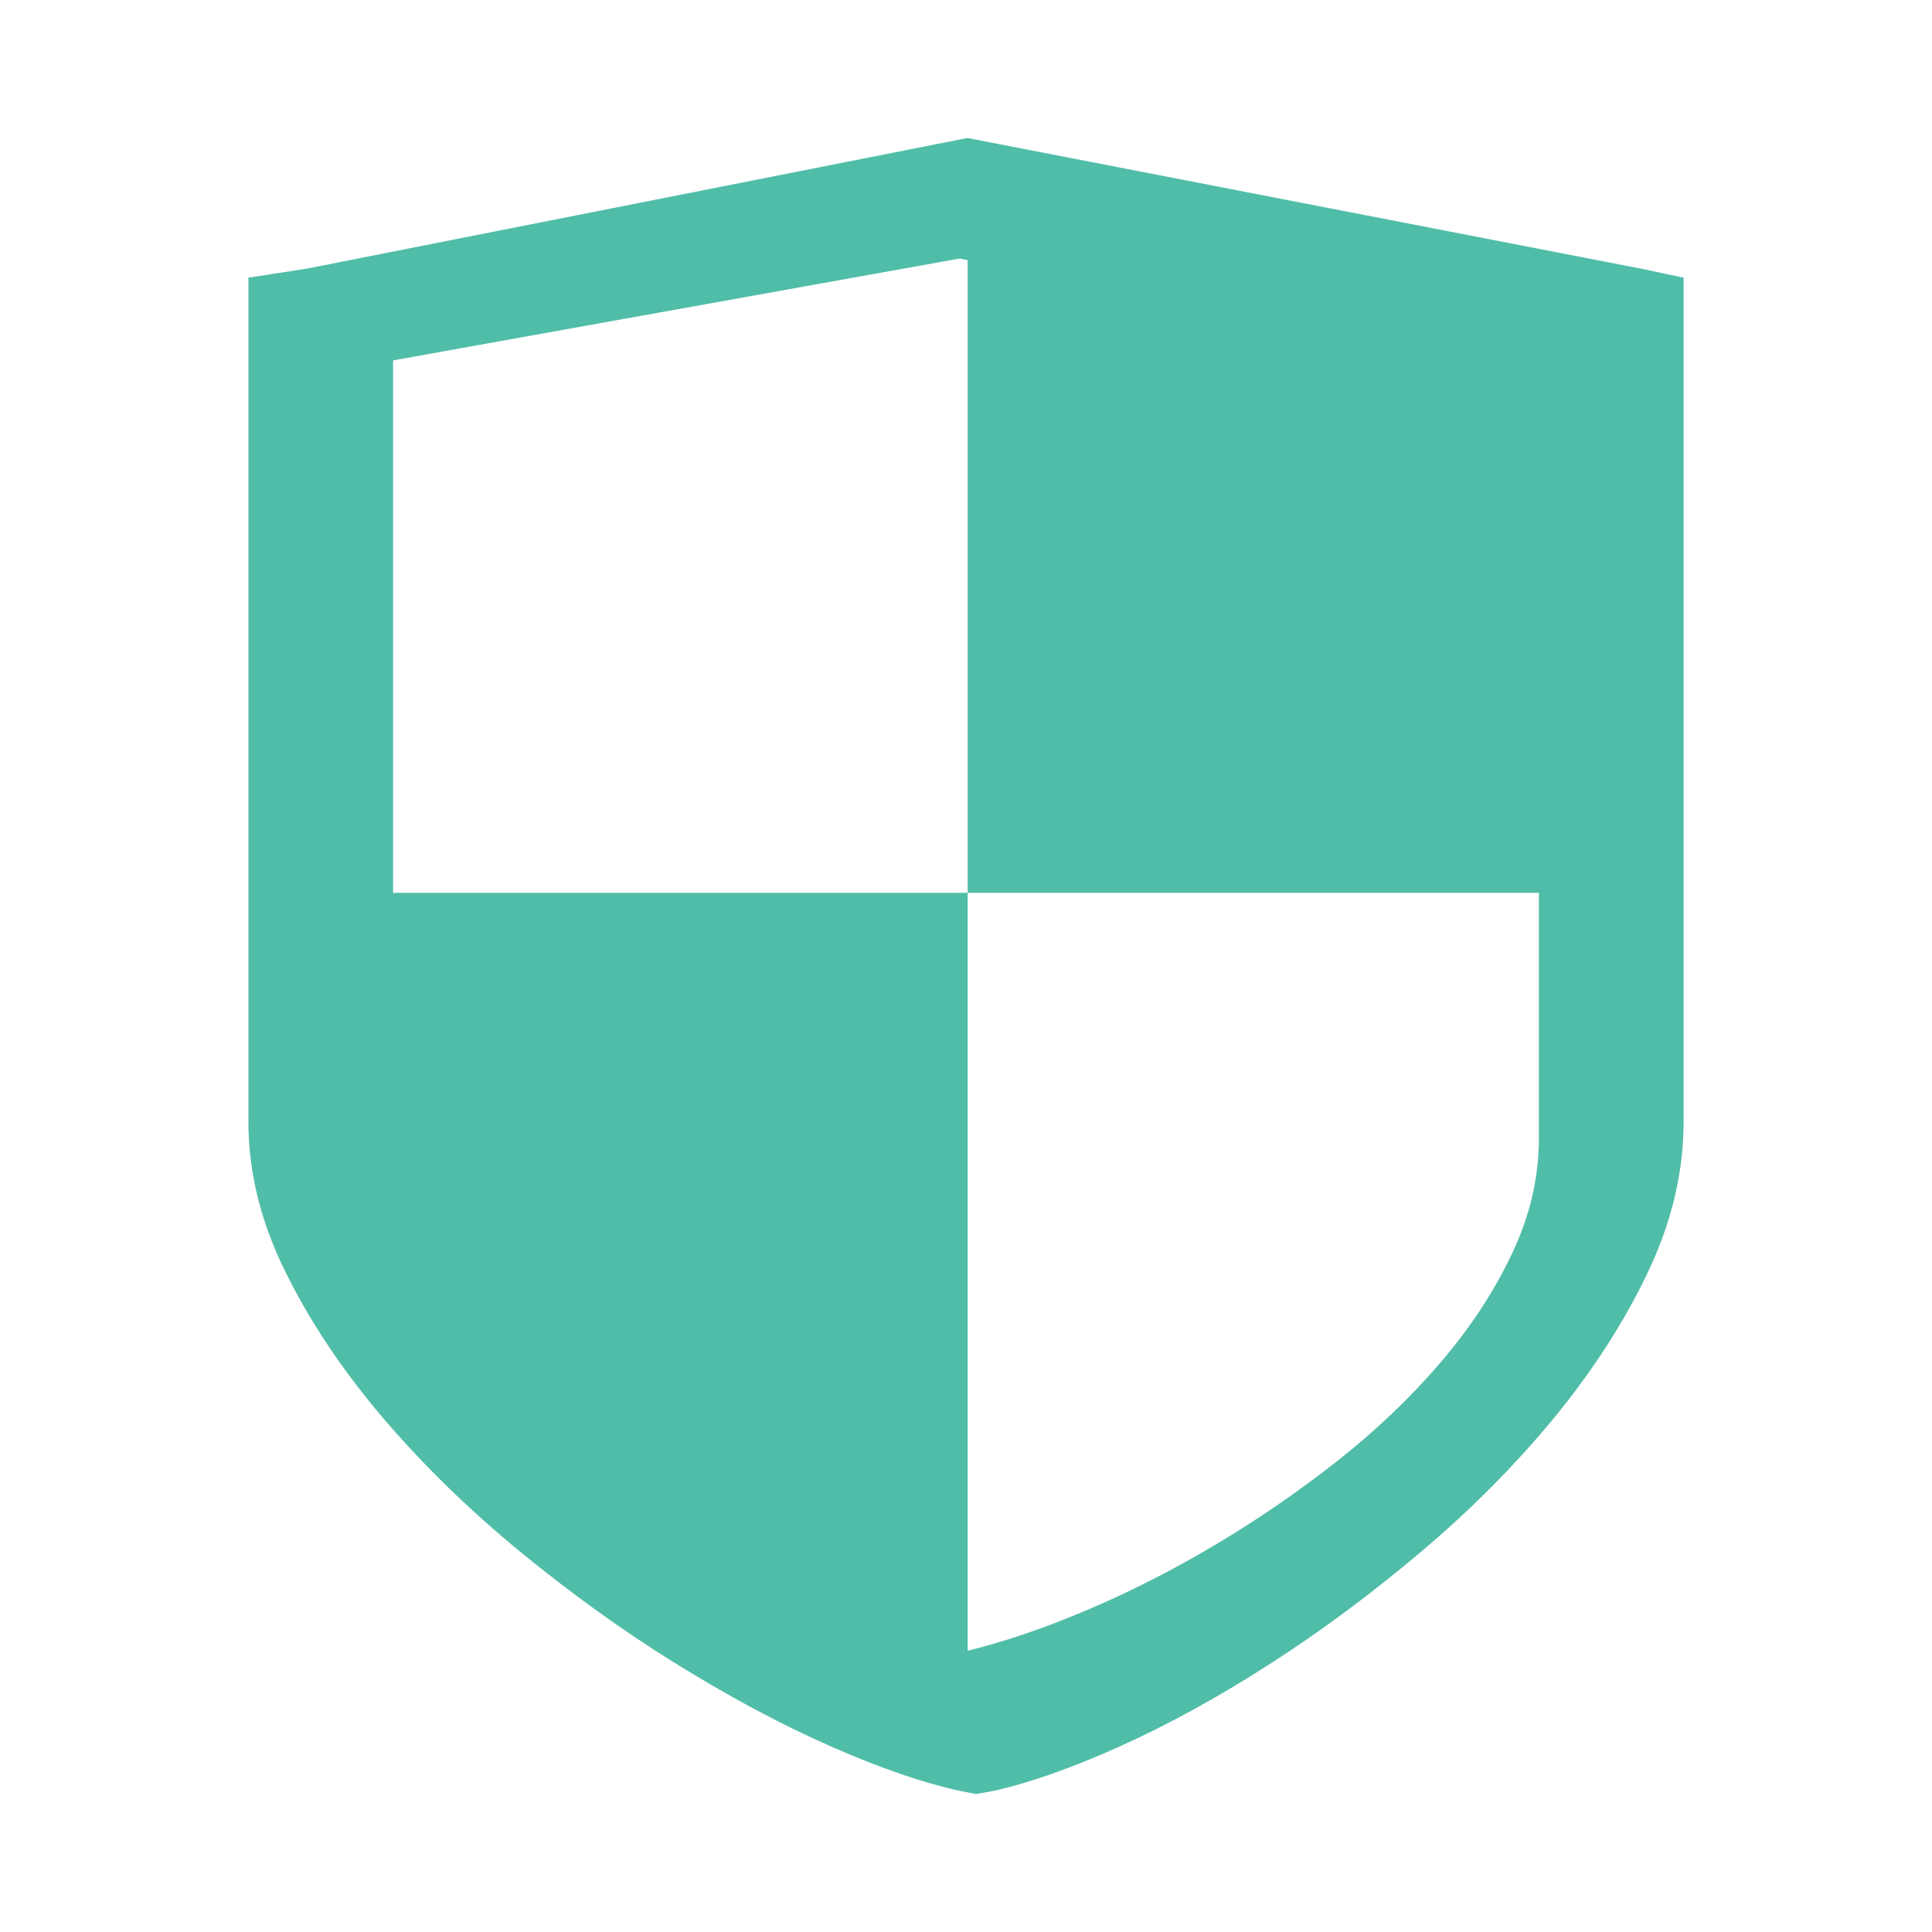 <svg width="70" height="70" viewBox="0 0 70 70" fill="none" xmlns="http://www.w3.org/2000/svg">
<path d="M61 10.061V40.637C61 42.471 60.566 44.295 59.7 46.108C58.832 47.926 57.698 49.682 56.294 51.388C54.89 53.091 53.286 54.706 51.484 56.227C49.68 57.75 47.852 59.107 45.998 60.297C44.142 61.489 42.34 62.48 40.59 63.268C38.84 64.056 37.306 64.596 35.988 64.89L35.364 65L34.792 64.89C33.44 64.596 31.872 64.056 30.086 63.268C28.3 62.48 26.446 61.489 24.522 60.297C22.598 59.107 20.71 57.75 18.854 56.227C17 54.706 15.344 53.091 13.888 51.388C12.432 49.682 11.254 47.926 10.355 46.108C9.45 44.295 9 42.471 9 40.637V10.061L11.132 9.73L35.052 5L59.44 9.73L61 10.061ZM35.06 9.427L34.771 9.367L14.242 13.058V32.35H35.06V9.427ZM55.758 32.35H35.06V59.809C36.391 59.485 37.839 58.992 39.404 58.327C40.967 57.662 42.511 56.877 44.035 55.969C45.561 55.061 47.028 54.054 48.439 52.945C49.851 51.837 51.097 50.644 52.186 49.374C53.273 48.106 54.139 46.786 54.786 45.414C55.436 44.044 55.758 42.651 55.758 41.24V32.35Z" fill="#50BDA8"/>
</svg>
